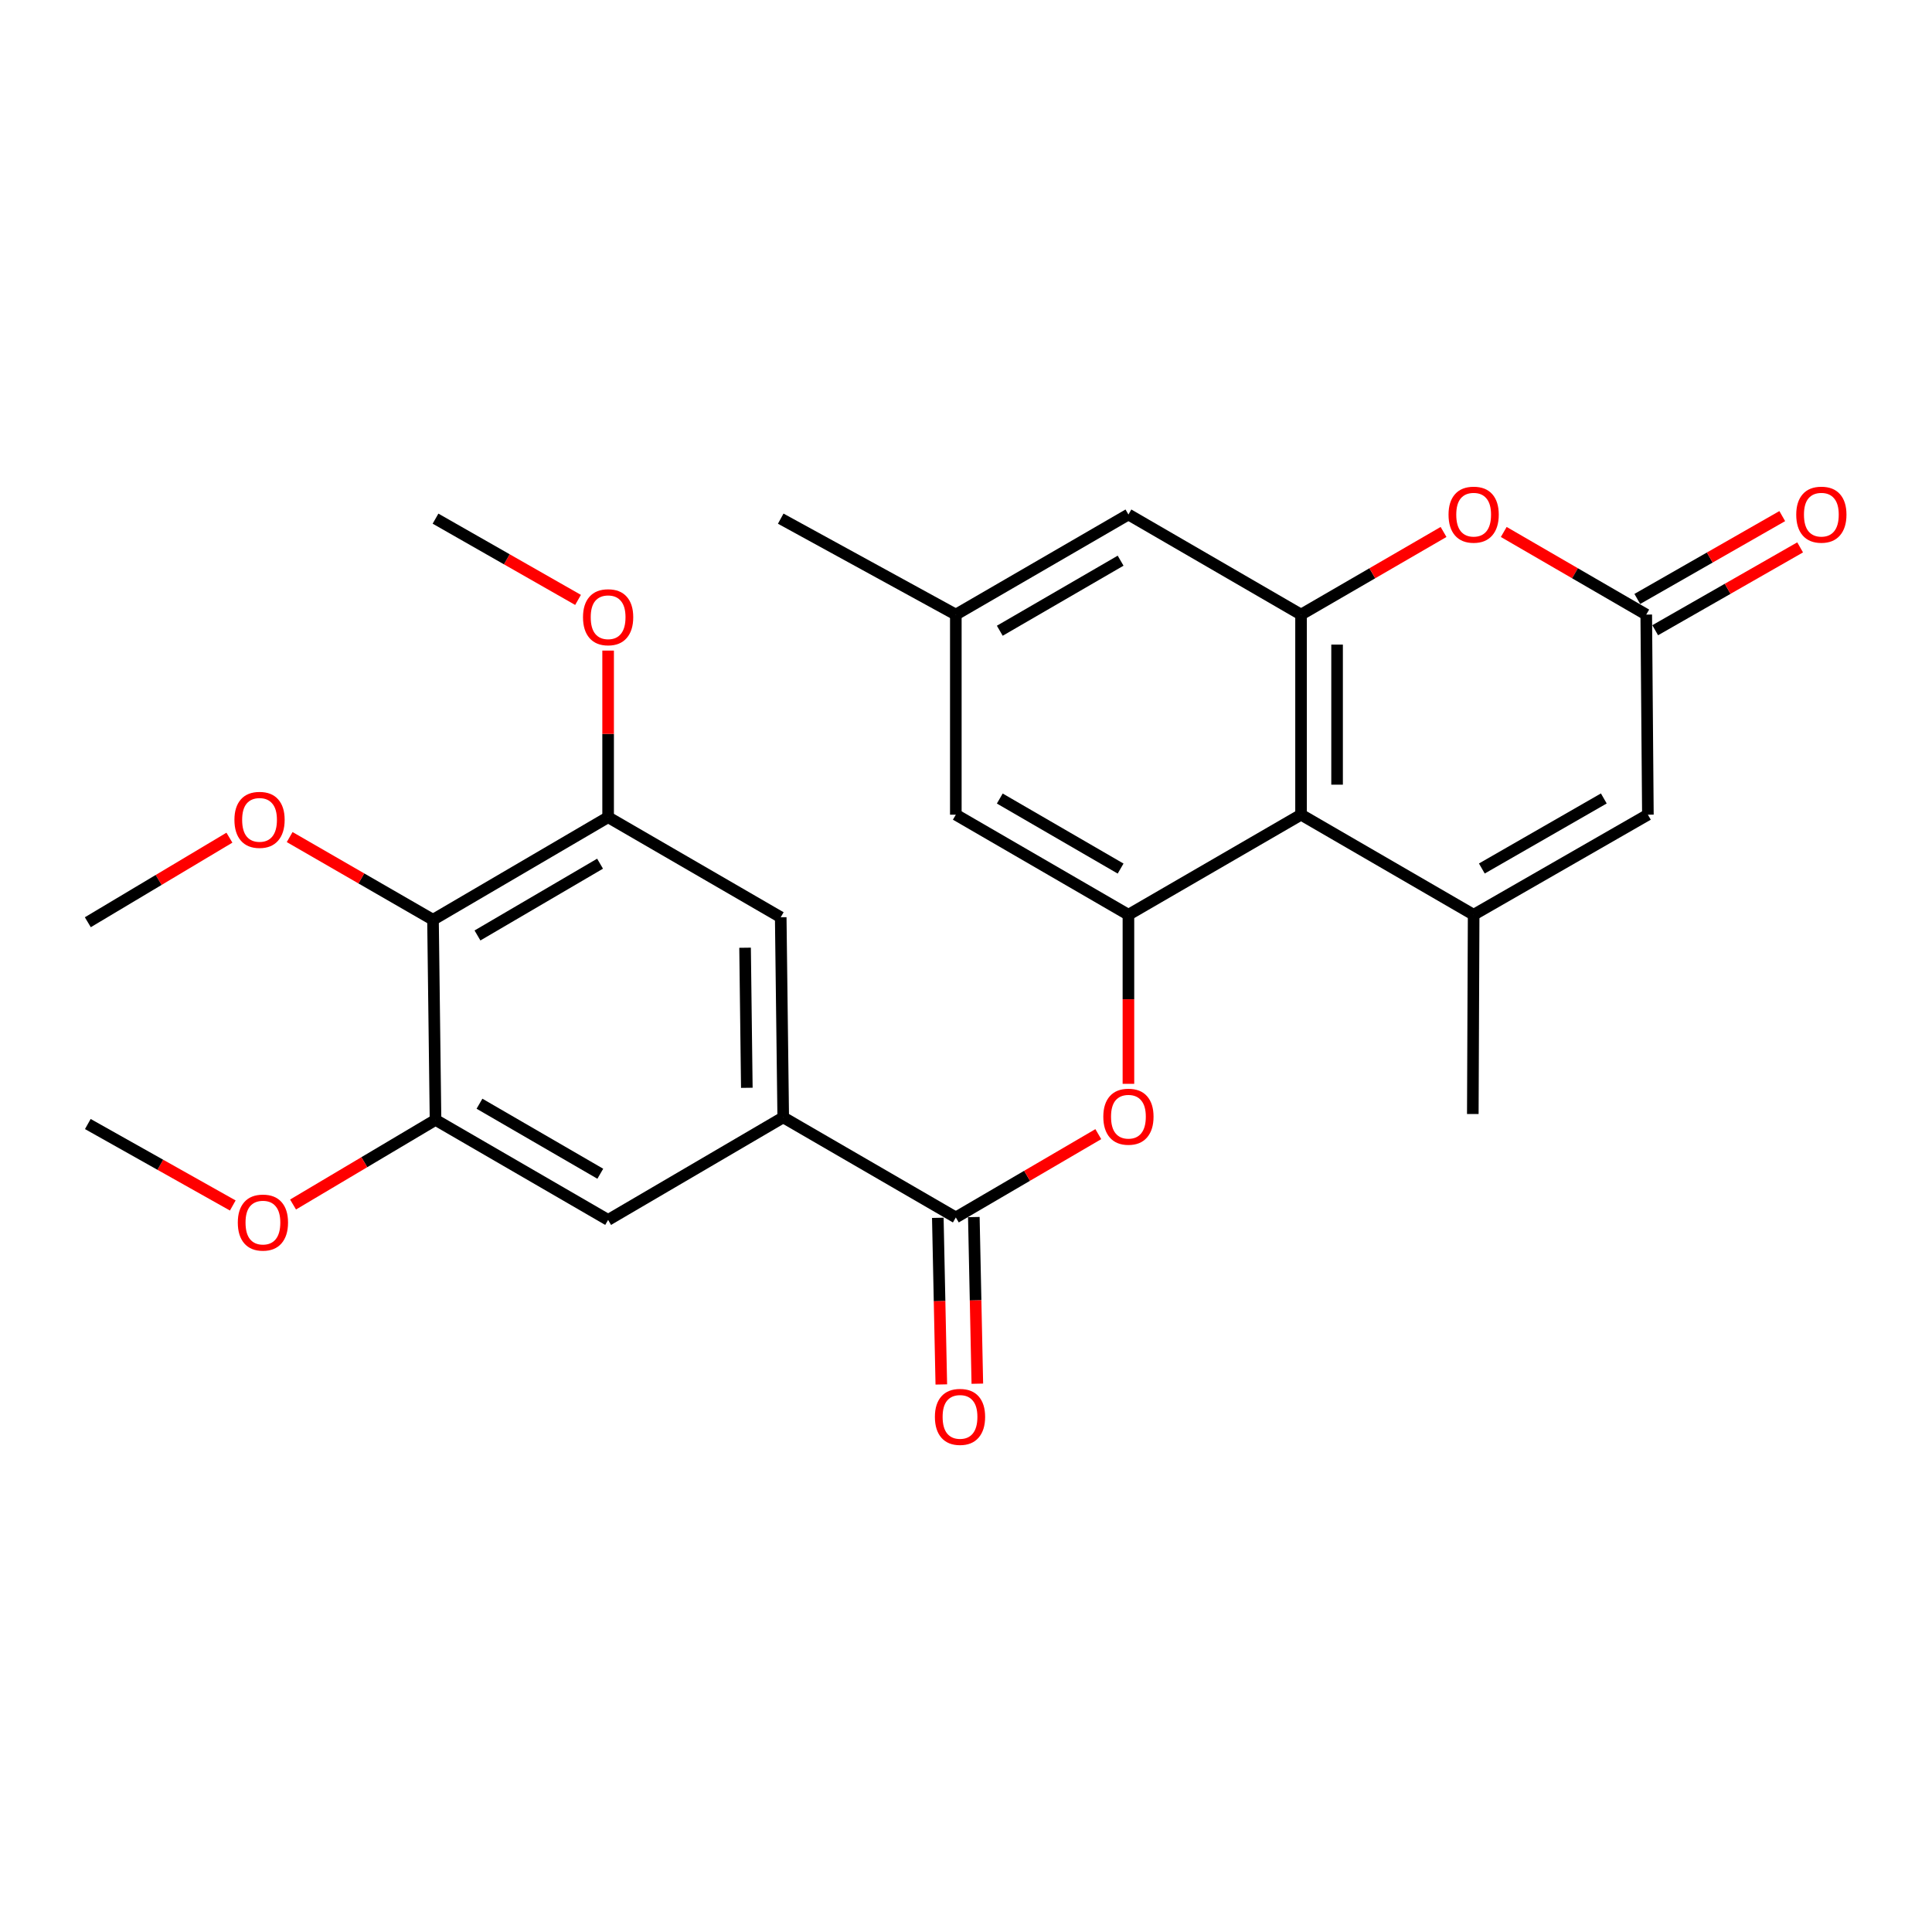<?xml version='1.0' encoding='iso-8859-1'?>
<svg version='1.1' baseProfile='full'
              xmlns='http://www.w3.org/2000/svg'
                      xmlns:rdkit='http://www.rdkit.org/xml'
                      xmlns:xlink='http://www.w3.org/1999/xlink'
                  xml:space='preserve'
width='1000px' height='1000px' viewBox='0 0 1000 1000'>
<!-- END OF HEADER -->
<rect style='opacity:1.0;fill:#FFFFFF;stroke:none' width='1000' height='1000' x='0' y='0'> </rect>
<path class='bond-0' d='M 762.758,473.474 L 673.42,421.682' style='fill:none;fill-rule:evenodd;stroke:#000000;stroke-width:6px;stroke-linecap:butt;stroke-linejoin:miter;stroke-opacity:1' />
<path class='bond-6' d='M 762.758,473.474 L 852.946,421.682' style='fill:none;fill-rule:evenodd;stroke:#000000;stroke-width:6px;stroke-linecap:butt;stroke-linejoin:miter;stroke-opacity:1' />
<path class='bond-6' d='M 767,449.534 L 830.131,413.279' style='fill:none;fill-rule:evenodd;stroke:#000000;stroke-width:6px;stroke-linecap:butt;stroke-linejoin:miter;stroke-opacity:1' />
<path class='bond-22' d='M 762.758,473.474 L 762.323,576.612' style='fill:none;fill-rule:evenodd;stroke:#000000;stroke-width:6px;stroke-linecap:butt;stroke-linejoin:miter;stroke-opacity:1' />
<path class='bond-1' d='M 673.42,421.682 L 673.42,318.109' style='fill:none;fill-rule:evenodd;stroke:#000000;stroke-width:6px;stroke-linecap:butt;stroke-linejoin:miter;stroke-opacity:1' />
<path class='bond-1' d='M 692.069,406.146 L 692.069,333.645' style='fill:none;fill-rule:evenodd;stroke:#000000;stroke-width:6px;stroke-linecap:butt;stroke-linejoin:miter;stroke-opacity:1' />
<path class='bond-2' d='M 673.42,421.682 L 584.072,473.474' style='fill:none;fill-rule:evenodd;stroke:#000000;stroke-width:6px;stroke-linecap:butt;stroke-linejoin:miter;stroke-opacity:1' />
<path class='bond-14' d='M 673.42,318.109 L 584.072,266.307' style='fill:none;fill-rule:evenodd;stroke:#000000;stroke-width:6px;stroke-linecap:butt;stroke-linejoin:miter;stroke-opacity:1' />
<path class='bond-27' d='M 673.42,318.109 L 710.299,296.726' style='fill:none;fill-rule:evenodd;stroke:#000000;stroke-width:6px;stroke-linecap:butt;stroke-linejoin:miter;stroke-opacity:1' />
<path class='bond-27' d='M 710.299,296.726 L 747.177,275.342' style='fill:none;fill-rule:evenodd;stroke:#FF0000;stroke-width:6px;stroke-linecap:butt;stroke-linejoin:miter;stroke-opacity:1' />
<path class='bond-9' d='M 584.072,473.474 L 584.072,517.23' style='fill:none;fill-rule:evenodd;stroke:#000000;stroke-width:6px;stroke-linecap:butt;stroke-linejoin:miter;stroke-opacity:1' />
<path class='bond-9' d='M 584.072,517.23 L 584.072,560.987' style='fill:none;fill-rule:evenodd;stroke:#FF0000;stroke-width:6px;stroke-linecap:butt;stroke-linejoin:miter;stroke-opacity:1' />
<path class='bond-15' d='M 584.072,473.474 L 494.734,421.682' style='fill:none;fill-rule:evenodd;stroke:#000000;stroke-width:6px;stroke-linecap:butt;stroke-linejoin:miter;stroke-opacity:1' />
<path class='bond-15' d='M 580.025,449.572 L 517.488,413.318' style='fill:none;fill-rule:evenodd;stroke:#000000;stroke-width:6px;stroke-linecap:butt;stroke-linejoin:miter;stroke-opacity:1' />
<path class='bond-3' d='M 494.734,630.145 L 531.61,608.587' style='fill:none;fill-rule:evenodd;stroke:#000000;stroke-width:6px;stroke-linecap:butt;stroke-linejoin:miter;stroke-opacity:1' />
<path class='bond-3' d='M 531.61,608.587 L 568.485,587.03' style='fill:none;fill-rule:evenodd;stroke:#FF0000;stroke-width:6px;stroke-linecap:butt;stroke-linejoin:miter;stroke-opacity:1' />
<path class='bond-7' d='M 494.734,630.145 L 405.396,578.353' style='fill:none;fill-rule:evenodd;stroke:#000000;stroke-width:6px;stroke-linecap:butt;stroke-linejoin:miter;stroke-opacity:1' />
<path class='bond-16' d='M 485.412,630.34 L 486.317,673.465' style='fill:none;fill-rule:evenodd;stroke:#000000;stroke-width:6px;stroke-linecap:butt;stroke-linejoin:miter;stroke-opacity:1' />
<path class='bond-16' d='M 486.317,673.465 L 487.222,716.589' style='fill:none;fill-rule:evenodd;stroke:#FF0000;stroke-width:6px;stroke-linecap:butt;stroke-linejoin:miter;stroke-opacity:1' />
<path class='bond-16' d='M 504.057,629.949 L 504.962,673.073' style='fill:none;fill-rule:evenodd;stroke:#000000;stroke-width:6px;stroke-linecap:butt;stroke-linejoin:miter;stroke-opacity:1' />
<path class='bond-16' d='M 504.962,673.073 L 505.867,716.198' style='fill:none;fill-rule:evenodd;stroke:#FF0000;stroke-width:6px;stroke-linecap:butt;stroke-linejoin:miter;stroke-opacity:1' />
<path class='bond-4' d='M 778.34,275.342 L 815.218,296.726' style='fill:none;fill-rule:evenodd;stroke:#FF0000;stroke-width:6px;stroke-linecap:butt;stroke-linejoin:miter;stroke-opacity:1' />
<path class='bond-4' d='M 815.218,296.726 L 852.096,318.109' style='fill:none;fill-rule:evenodd;stroke:#000000;stroke-width:6px;stroke-linecap:butt;stroke-linejoin:miter;stroke-opacity:1' />
<path class='bond-5' d='M 852.096,318.109 L 852.946,421.682' style='fill:none;fill-rule:evenodd;stroke:#000000;stroke-width:6px;stroke-linecap:butt;stroke-linejoin:miter;stroke-opacity:1' />
<path class='bond-17' d='M 856.723,326.205 L 894.235,304.765' style='fill:none;fill-rule:evenodd;stroke:#000000;stroke-width:6px;stroke-linecap:butt;stroke-linejoin:miter;stroke-opacity:1' />
<path class='bond-17' d='M 894.235,304.765 L 931.746,283.325' style='fill:none;fill-rule:evenodd;stroke:#FF0000;stroke-width:6px;stroke-linecap:butt;stroke-linejoin:miter;stroke-opacity:1' />
<path class='bond-17' d='M 847.469,310.014 L 884.981,288.574' style='fill:none;fill-rule:evenodd;stroke:#000000;stroke-width:6px;stroke-linecap:butt;stroke-linejoin:miter;stroke-opacity:1' />
<path class='bond-17' d='M 884.981,288.574 L 922.492,267.134' style='fill:none;fill-rule:evenodd;stroke:#FF0000;stroke-width:6px;stroke-linecap:butt;stroke-linejoin:miter;stroke-opacity:1' />
<path class='bond-12' d='M 405.396,578.353 L 314.763,631.429' style='fill:none;fill-rule:evenodd;stroke:#000000;stroke-width:6px;stroke-linecap:butt;stroke-linejoin:miter;stroke-opacity:1' />
<path class='bond-13' d='M 405.396,578.353 L 404.101,474.769' style='fill:none;fill-rule:evenodd;stroke:#000000;stroke-width:6px;stroke-linecap:butt;stroke-linejoin:miter;stroke-opacity:1' />
<path class='bond-13' d='M 386.555,563.048 L 385.648,490.54' style='fill:none;fill-rule:evenodd;stroke:#000000;stroke-width:6px;stroke-linecap:butt;stroke-linejoin:miter;stroke-opacity:1' />
<path class='bond-8' d='M 224.12,476.064 L 314.763,422.988' style='fill:none;fill-rule:evenodd;stroke:#000000;stroke-width:6px;stroke-linecap:butt;stroke-linejoin:miter;stroke-opacity:1' />
<path class='bond-8' d='M 247.14,484.196 L 310.59,447.042' style='fill:none;fill-rule:evenodd;stroke:#000000;stroke-width:6px;stroke-linecap:butt;stroke-linejoin:miter;stroke-opacity:1' />
<path class='bond-19' d='M 224.12,476.064 L 187.024,454.665' style='fill:none;fill-rule:evenodd;stroke:#000000;stroke-width:6px;stroke-linecap:butt;stroke-linejoin:miter;stroke-opacity:1' />
<path class='bond-19' d='M 187.024,454.665 L 149.928,433.266' style='fill:none;fill-rule:evenodd;stroke:#FF0000;stroke-width:6px;stroke-linecap:butt;stroke-linejoin:miter;stroke-opacity:1' />
<path class='bond-29' d='M 224.12,476.064 L 225.425,579.648' style='fill:none;fill-rule:evenodd;stroke:#000000;stroke-width:6px;stroke-linecap:butt;stroke-linejoin:miter;stroke-opacity:1' />
<path class='bond-10' d='M 225.425,579.648 L 314.763,631.429' style='fill:none;fill-rule:evenodd;stroke:#000000;stroke-width:6px;stroke-linecap:butt;stroke-linejoin:miter;stroke-opacity:1' />
<path class='bond-10' d='M 248.178,571.281 L 310.714,607.528' style='fill:none;fill-rule:evenodd;stroke:#000000;stroke-width:6px;stroke-linecap:butt;stroke-linejoin:miter;stroke-opacity:1' />
<path class='bond-21' d='M 225.425,579.648 L 188.555,601.553' style='fill:none;fill-rule:evenodd;stroke:#000000;stroke-width:6px;stroke-linecap:butt;stroke-linejoin:miter;stroke-opacity:1' />
<path class='bond-21' d='M 188.555,601.553 L 151.685,623.457' style='fill:none;fill-rule:evenodd;stroke:#FF0000;stroke-width:6px;stroke-linecap:butt;stroke-linejoin:miter;stroke-opacity:1' />
<path class='bond-11' d='M 314.763,422.988 L 404.101,474.769' style='fill:none;fill-rule:evenodd;stroke:#000000;stroke-width:6px;stroke-linecap:butt;stroke-linejoin:miter;stroke-opacity:1' />
<path class='bond-20' d='M 314.763,422.988 L 314.763,379.866' style='fill:none;fill-rule:evenodd;stroke:#000000;stroke-width:6px;stroke-linecap:butt;stroke-linejoin:miter;stroke-opacity:1' />
<path class='bond-20' d='M 314.763,379.866 L 314.763,336.744' style='fill:none;fill-rule:evenodd;stroke:#FF0000;stroke-width:6px;stroke-linecap:butt;stroke-linejoin:miter;stroke-opacity:1' />
<path class='bond-28' d='M 584.072,266.307 L 494.734,318.109' style='fill:none;fill-rule:evenodd;stroke:#000000;stroke-width:6px;stroke-linecap:butt;stroke-linejoin:miter;stroke-opacity:1' />
<path class='bond-28' d='M 580.026,290.21 L 517.489,326.472' style='fill:none;fill-rule:evenodd;stroke:#000000;stroke-width:6px;stroke-linecap:butt;stroke-linejoin:miter;stroke-opacity:1' />
<path class='bond-18' d='M 494.734,421.682 L 494.734,318.109' style='fill:none;fill-rule:evenodd;stroke:#000000;stroke-width:6px;stroke-linecap:butt;stroke-linejoin:miter;stroke-opacity:1' />
<path class='bond-23' d='M 494.734,318.109 L 404.101,268.452' style='fill:none;fill-rule:evenodd;stroke:#000000;stroke-width:6px;stroke-linecap:butt;stroke-linejoin:miter;stroke-opacity:1' />
<path class='bond-24' d='M 118.749,433.581 L 82.102,455.465' style='fill:none;fill-rule:evenodd;stroke:#FF0000;stroke-width:6px;stroke-linecap:butt;stroke-linejoin:miter;stroke-opacity:1' />
<path class='bond-24' d='M 82.102,455.465 L 45.455,477.349' style='fill:none;fill-rule:evenodd;stroke:#000000;stroke-width:6px;stroke-linecap:butt;stroke-linejoin:miter;stroke-opacity:1' />
<path class='bond-25' d='M 299.192,310.515 L 262.309,289.483' style='fill:none;fill-rule:evenodd;stroke:#FF0000;stroke-width:6px;stroke-linecap:butt;stroke-linejoin:miter;stroke-opacity:1' />
<path class='bond-25' d='M 262.309,289.483 L 225.425,268.452' style='fill:none;fill-rule:evenodd;stroke:#000000;stroke-width:6px;stroke-linecap:butt;stroke-linejoin:miter;stroke-opacity:1' />
<path class='bond-26' d='M 120.488,623.958 L 82.972,602.875' style='fill:none;fill-rule:evenodd;stroke:#FF0000;stroke-width:6px;stroke-linecap:butt;stroke-linejoin:miter;stroke-opacity:1' />
<path class='bond-26' d='M 82.972,602.875 L 45.455,581.792' style='fill:none;fill-rule:evenodd;stroke:#000000;stroke-width:6px;stroke-linecap:butt;stroke-linejoin:miter;stroke-opacity:1' />
<path  class='atom-5' d='M 749.758 266.387
Q 749.758 259.587, 753.118 255.787
Q 756.478 251.987, 762.758 251.987
Q 769.038 251.987, 772.398 255.787
Q 775.758 259.587, 775.758 266.387
Q 775.758 273.267, 772.358 277.187
Q 768.958 281.067, 762.758 281.067
Q 756.518 281.067, 753.118 277.187
Q 749.758 273.307, 749.758 266.387
M 762.758 277.867
Q 767.078 277.867, 769.398 274.987
Q 771.758 272.067, 771.758 266.387
Q 771.758 260.827, 769.398 258.027
Q 767.078 255.187, 762.758 255.187
Q 758.438 255.187, 756.078 257.987
Q 753.758 260.787, 753.758 266.387
Q 753.758 272.107, 756.078 274.987
Q 758.438 277.867, 762.758 277.867
' fill='#FF0000'/>
<path  class='atom-10' d='M 571.072 577.998
Q 571.072 571.198, 574.432 567.398
Q 577.792 563.598, 584.072 563.598
Q 590.352 563.598, 593.712 567.398
Q 597.072 571.198, 597.072 577.998
Q 597.072 584.878, 593.672 588.798
Q 590.272 592.678, 584.072 592.678
Q 577.832 592.678, 574.432 588.798
Q 571.072 584.918, 571.072 577.998
M 584.072 589.478
Q 588.392 589.478, 590.712 586.598
Q 593.072 583.678, 593.072 577.998
Q 593.072 572.438, 590.712 569.638
Q 588.392 566.798, 584.072 566.798
Q 579.752 566.798, 577.392 569.598
Q 575.072 572.398, 575.072 577.998
Q 575.072 583.718, 577.392 586.598
Q 579.752 589.478, 584.072 589.478
' fill='#FF0000'/>
<path  class='atom-17' d='M 483.9 733.373
Q 483.9 726.573, 487.26 722.773
Q 490.62 718.973, 496.9 718.973
Q 503.18 718.973, 506.54 722.773
Q 509.9 726.573, 509.9 733.373
Q 509.9 740.253, 506.5 744.173
Q 503.1 748.053, 496.9 748.053
Q 490.66 748.053, 487.26 744.173
Q 483.9 740.293, 483.9 733.373
M 496.9 744.853
Q 501.22 744.853, 503.54 741.973
Q 505.9 739.053, 505.9 733.373
Q 505.9 727.813, 503.54 725.013
Q 501.22 722.173, 496.9 722.173
Q 492.58 722.173, 490.22 724.973
Q 487.9 727.773, 487.9 733.373
Q 487.9 739.093, 490.22 741.973
Q 492.58 744.853, 496.9 744.853
' fill='#FF0000'/>
<path  class='atom-18' d='M 929.729 266.387
Q 929.729 259.587, 933.089 255.787
Q 936.449 251.987, 942.729 251.987
Q 949.009 251.987, 952.369 255.787
Q 955.729 259.587, 955.729 266.387
Q 955.729 273.267, 952.329 277.187
Q 948.929 281.067, 942.729 281.067
Q 936.489 281.067, 933.089 277.187
Q 929.729 273.307, 929.729 266.387
M 942.729 277.867
Q 947.049 277.867, 949.369 274.987
Q 951.729 272.067, 951.729 266.387
Q 951.729 260.827, 949.369 258.027
Q 947.049 255.187, 942.729 255.187
Q 938.409 255.187, 936.049 257.987
Q 933.729 260.787, 933.729 266.387
Q 933.729 272.107, 936.049 274.987
Q 938.409 277.867, 942.729 277.867
' fill='#FF0000'/>
<path  class='atom-20' d='M 121.337 424.353
Q 121.337 417.553, 124.697 413.753
Q 128.057 409.953, 134.337 409.953
Q 140.617 409.953, 143.977 413.753
Q 147.337 417.553, 147.337 424.353
Q 147.337 431.233, 143.937 435.153
Q 140.537 439.033, 134.337 439.033
Q 128.097 439.033, 124.697 435.153
Q 121.337 431.273, 121.337 424.353
M 134.337 435.833
Q 138.657 435.833, 140.977 432.953
Q 143.337 430.033, 143.337 424.353
Q 143.337 418.793, 140.977 415.993
Q 138.657 413.153, 134.337 413.153
Q 130.017 413.153, 127.657 415.953
Q 125.337 418.753, 125.337 424.353
Q 125.337 430.073, 127.657 432.953
Q 130.017 435.833, 134.337 435.833
' fill='#FF0000'/>
<path  class='atom-21' d='M 301.763 319.474
Q 301.763 312.674, 305.123 308.874
Q 308.483 305.074, 314.763 305.074
Q 321.043 305.074, 324.403 308.874
Q 327.763 312.674, 327.763 319.474
Q 327.763 326.354, 324.363 330.274
Q 320.963 334.154, 314.763 334.154
Q 308.523 334.154, 305.123 330.274
Q 301.763 326.394, 301.763 319.474
M 314.763 330.954
Q 319.083 330.954, 321.403 328.074
Q 323.763 325.154, 323.763 319.474
Q 323.763 313.914, 321.403 311.114
Q 319.083 308.274, 314.763 308.274
Q 310.443 308.274, 308.083 311.074
Q 305.763 313.874, 305.763 319.474
Q 305.763 325.194, 308.083 328.074
Q 310.443 330.954, 314.763 330.954
' fill='#FF0000'/>
<path  class='atom-22' d='M 123.088 632.804
Q 123.088 626.004, 126.448 622.204
Q 129.808 618.404, 136.088 618.404
Q 142.368 618.404, 145.728 622.204
Q 149.088 626.004, 149.088 632.804
Q 149.088 639.684, 145.688 643.604
Q 142.288 647.484, 136.088 647.484
Q 129.848 647.484, 126.448 643.604
Q 123.088 639.724, 123.088 632.804
M 136.088 644.284
Q 140.408 644.284, 142.728 641.404
Q 145.088 638.484, 145.088 632.804
Q 145.088 627.244, 142.728 624.444
Q 140.408 621.604, 136.088 621.604
Q 131.768 621.604, 129.408 624.404
Q 127.088 627.204, 127.088 632.804
Q 127.088 638.524, 129.408 641.404
Q 131.768 644.284, 136.088 644.284
' fill='#FF0000'/>
</svg>
